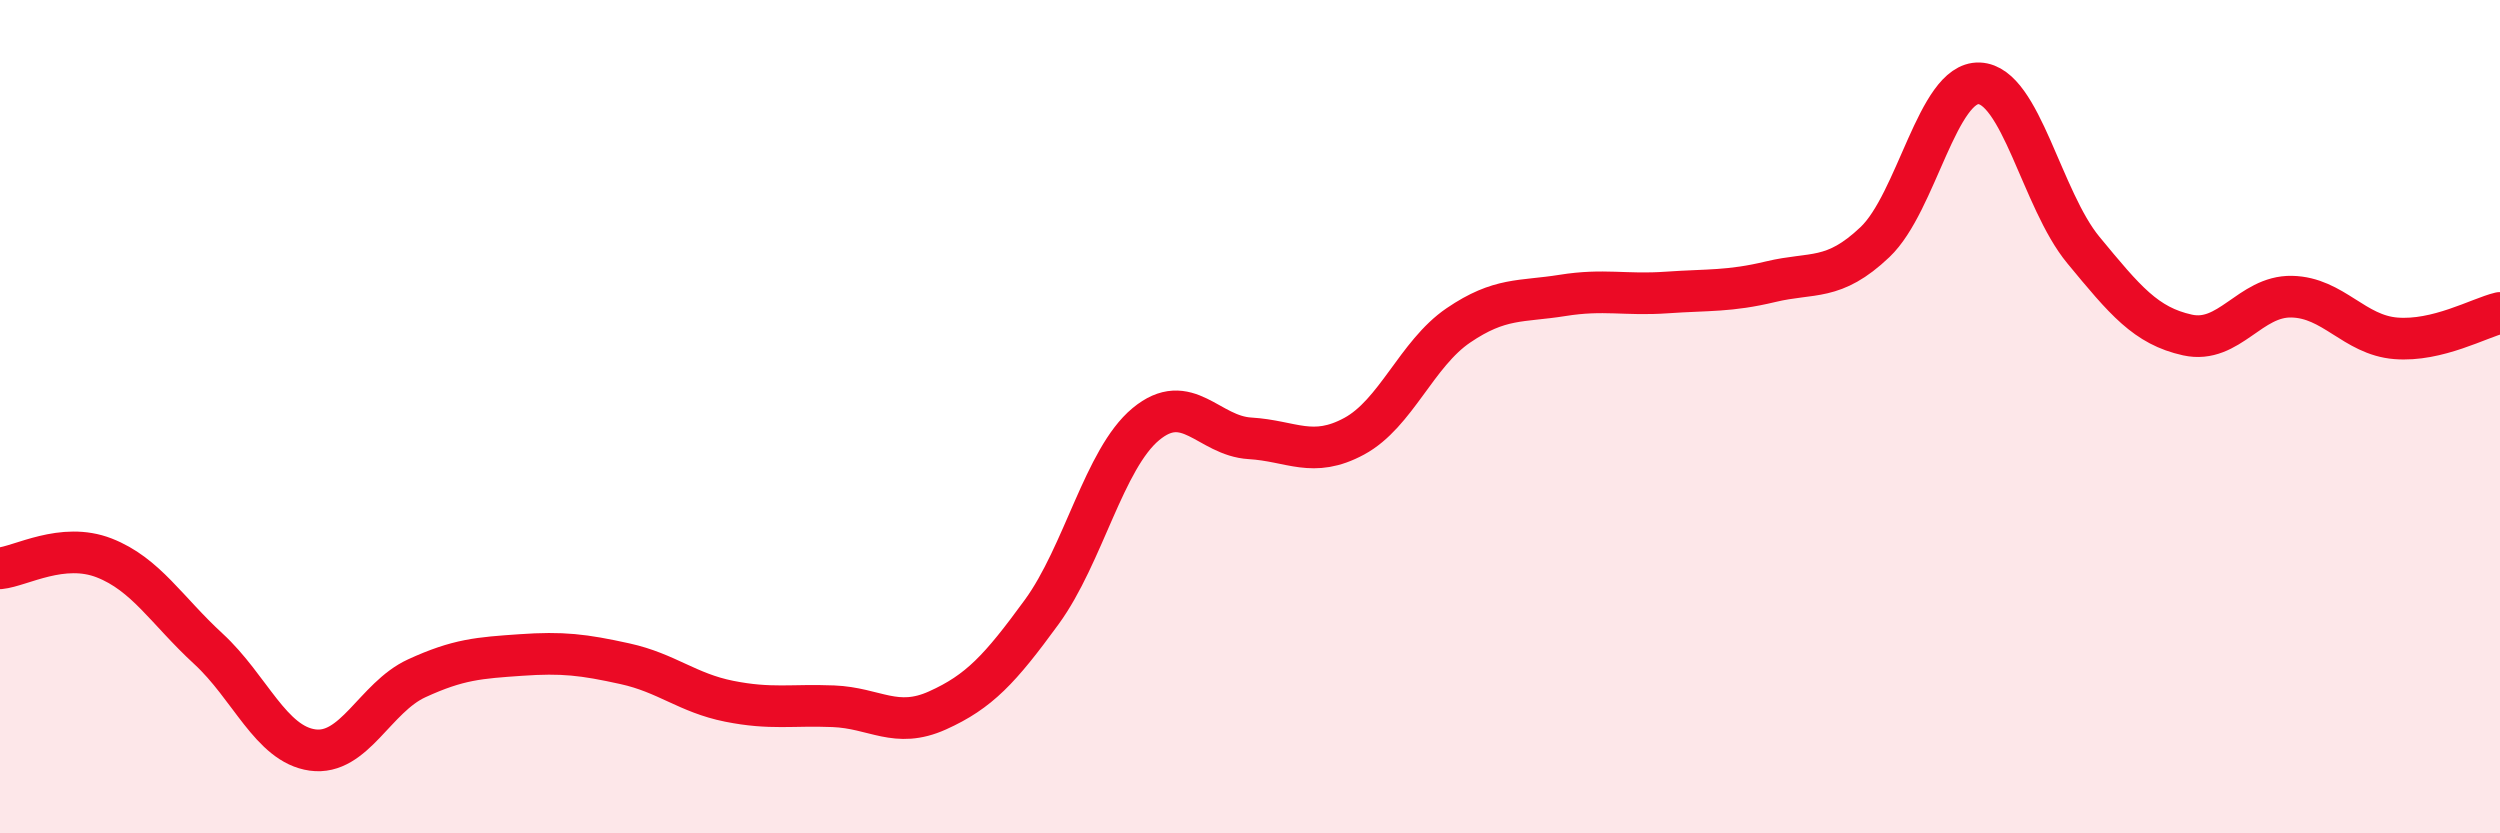 
    <svg width="60" height="20" viewBox="0 0 60 20" xmlns="http://www.w3.org/2000/svg">
      <path
        d="M 0,13.64 C 0.5,13.59 1.5,13 2.5,13.39 C 3.5,13.78 4,14.65 5,15.57 C 6,16.49 6.5,17.86 7.5,18 C 8.5,18.14 9,16.74 10,16.28 C 11,15.82 11.5,15.79 12.5,15.72 C 13.5,15.65 14,15.71 15,15.93 C 16,16.15 16.5,16.63 17.5,16.83 C 18.5,17.03 19,16.91 20,16.95 C 21,16.99 21.5,17.5 22.5,17.05 C 23.5,16.6 24,16.06 25,14.69 C 26,13.32 26.5,11.01 27.5,10.18 C 28.5,9.35 29,10.46 30,10.52 C 31,10.58 31.5,11.01 32.5,10.47 C 33.5,9.93 34,8.49 35,7.81 C 36,7.13 36.5,7.25 37.5,7.09 C 38.5,6.93 39,7.09 40,7.02 C 41,6.95 41.5,7 42.5,6.76 C 43.5,6.52 44,6.76 45,5.81 C 46,4.86 46.5,1.96 47.5,2 C 48.5,2.04 49,4.79 50,6 C 51,7.21 51.5,7.82 52.5,8.04 C 53.5,8.26 54,7.1 55,7.12 C 56,7.14 56.5,8.04 57.5,8.12 C 58.5,8.2 59.5,7.63 60,7.51L60 20L0 20Z"
        fill="#EB0A25"
        opacity="0.1"
        stroke-linecap="round"
        stroke-linejoin="round"
      />
      <path
        d="M 0,13.64 C 0.5,13.59 1.5,13 2.5,13.39 C 3.5,13.78 4,14.65 5,15.57 C 6,16.49 6.5,17.86 7.5,18 C 8.5,18.14 9,16.74 10,16.28 C 11,15.82 11.5,15.79 12.5,15.72 C 13.5,15.65 14,15.71 15,15.93 C 16,16.15 16.5,16.63 17.5,16.83 C 18.5,17.03 19,16.91 20,16.95 C 21,16.99 21.5,17.5 22.5,17.05 C 23.5,16.6 24,16.06 25,14.69 C 26,13.32 26.5,11.01 27.5,10.18 C 28.5,9.35 29,10.46 30,10.52 C 31,10.58 31.5,11.01 32.5,10.47 C 33.5,9.93 34,8.49 35,7.81 C 36,7.13 36.5,7.25 37.5,7.09 C 38.5,6.93 39,7.09 40,7.02 C 41,6.95 41.5,7 42.5,6.76 C 43.5,6.52 44,6.76 45,5.81 C 46,4.86 46.5,1.96 47.5,2 C 48.5,2.04 49,4.79 50,6 C 51,7.21 51.5,7.82 52.5,8.04 C 53.5,8.26 54,7.1 55,7.12 C 56,7.14 56.5,8.04 57.5,8.12 C 58.5,8.2 59.5,7.63 60,7.51"
        stroke="#EB0A25"
        stroke-width="1"
        fill="none"
        stroke-linecap="round"
        stroke-linejoin="round"
      />
    </svg>
  